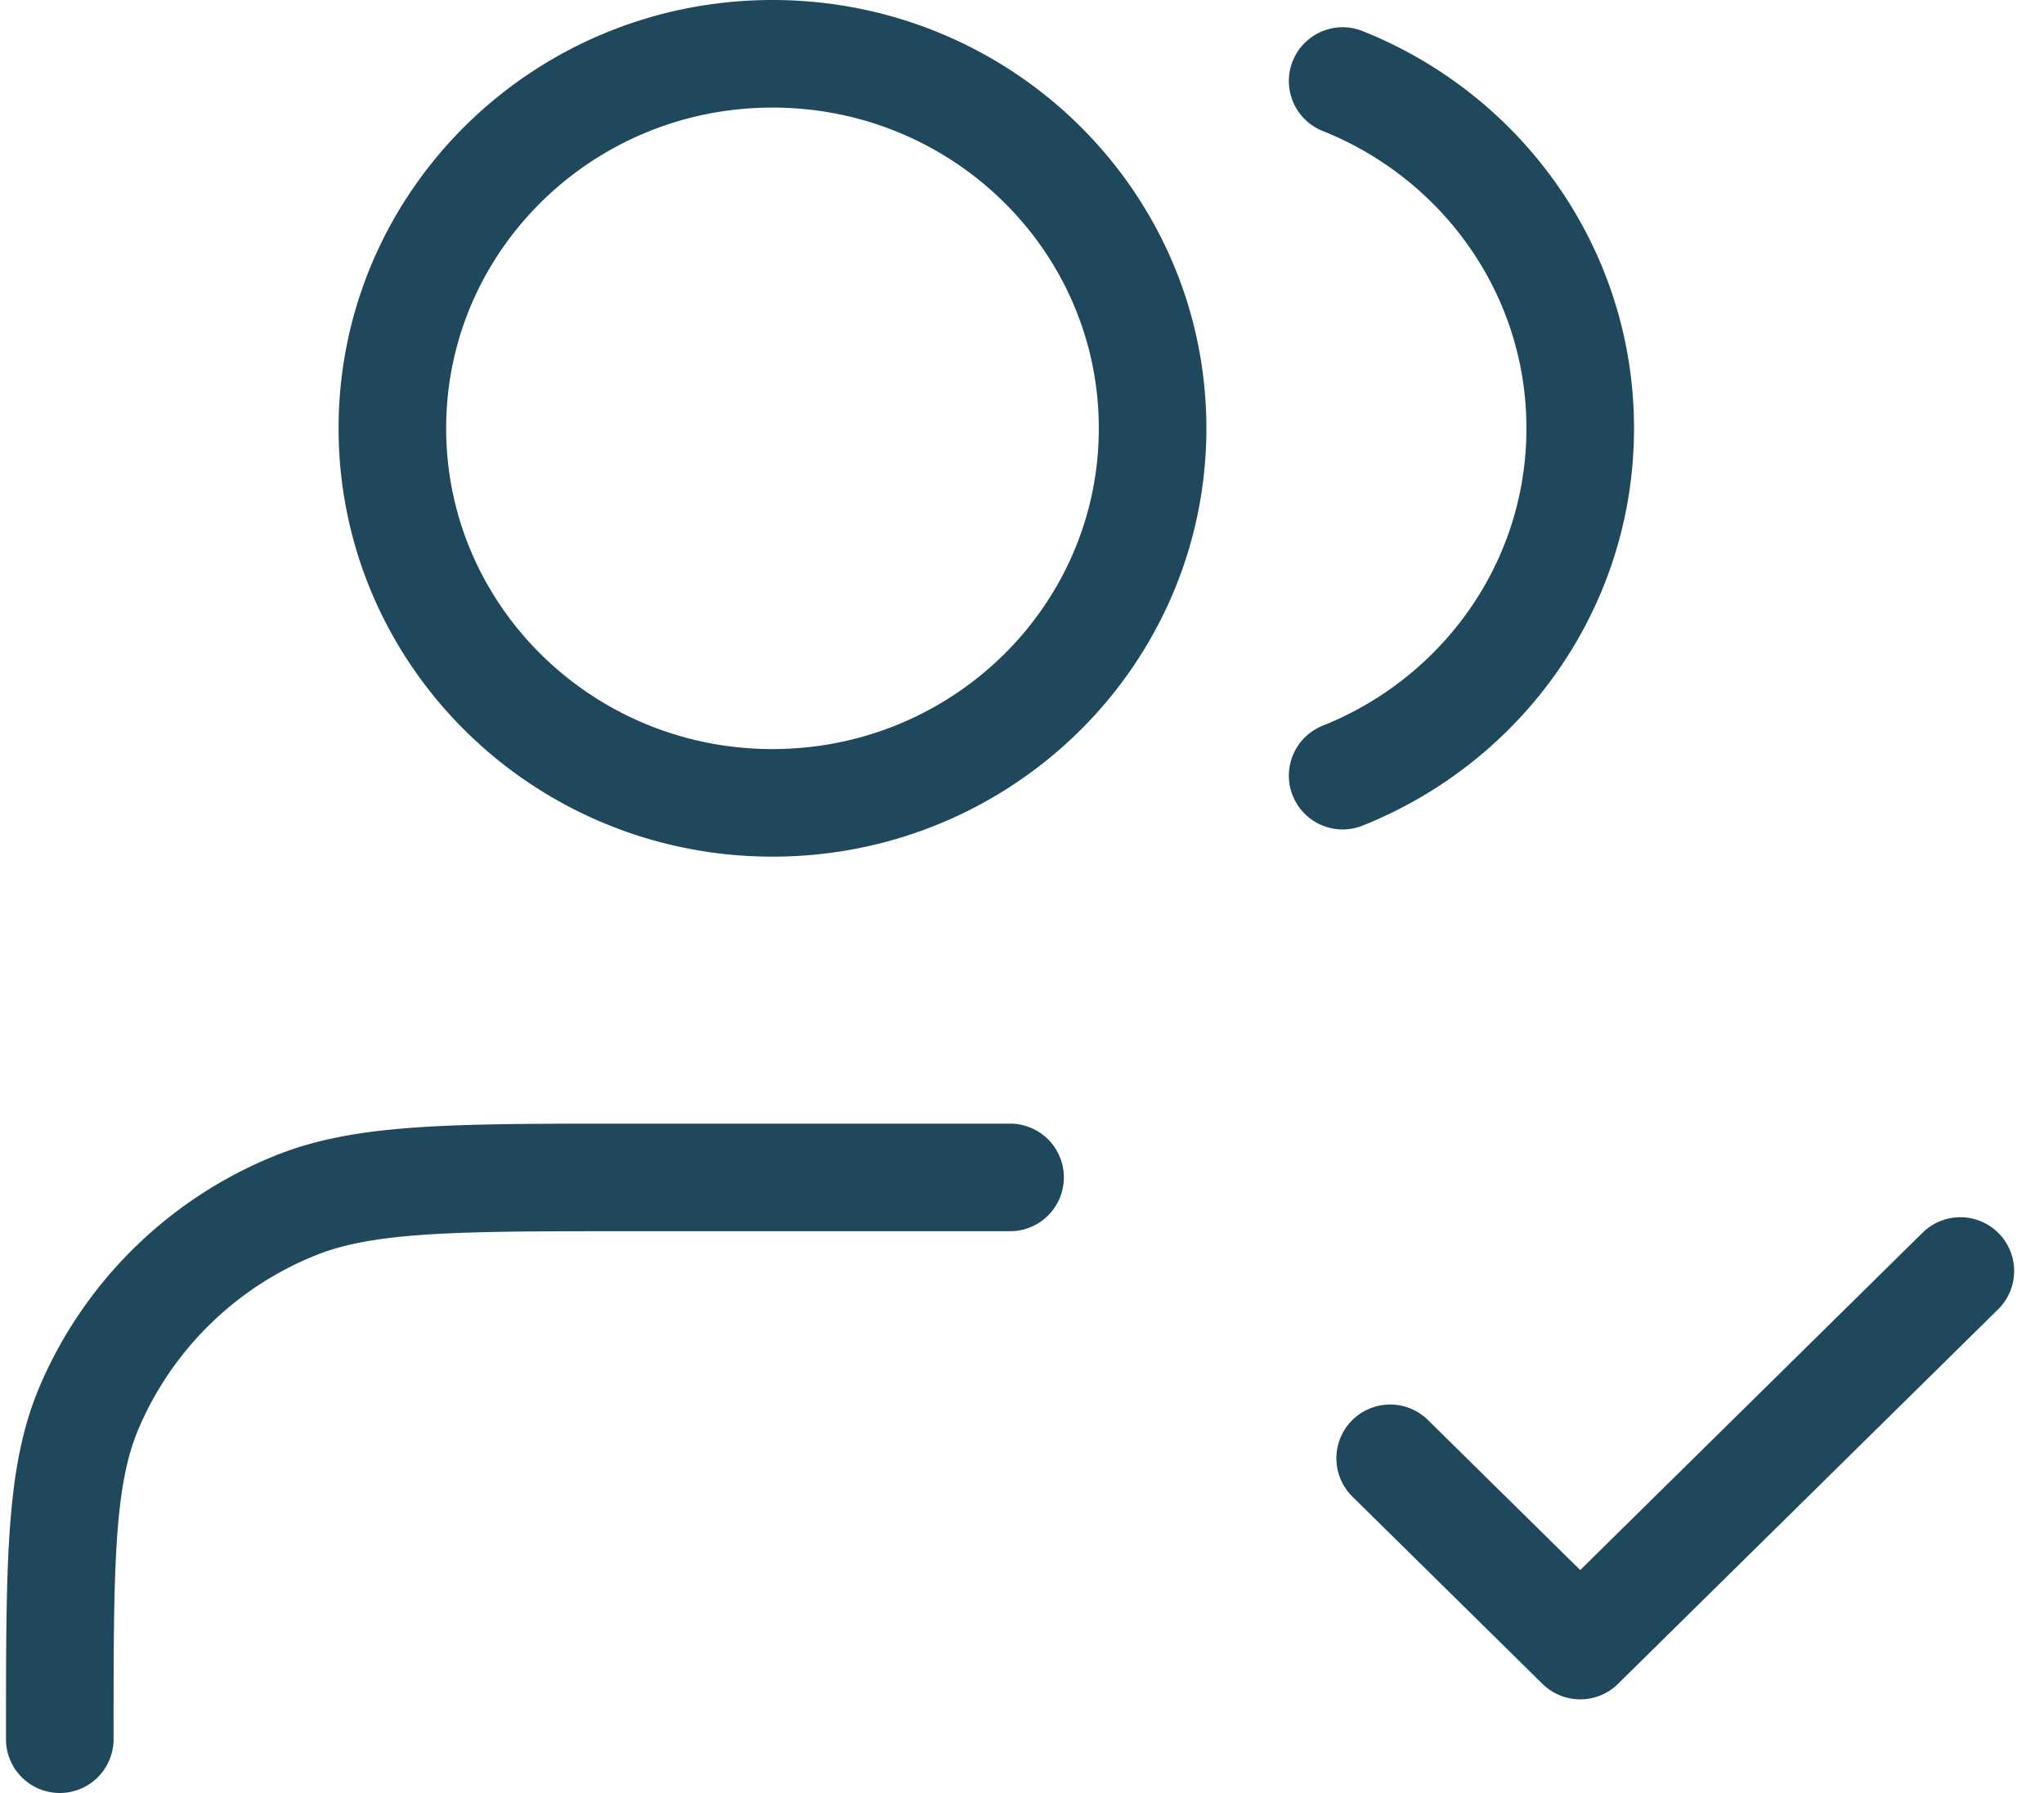 <svg width="57" height="50" fill="none" xmlns="http://www.w3.org/2000/svg"><path d="m38.767 40.667 5.3 5.222 10.6-10.445m-26.5-2.61h-10.6c-4.94 0-7.409 0-9.357.794a10.523 10.523 0 0 0-5.737 5.653c-.806 1.92-.806 4.352-.806 9.219M37.442 2.26c3.884 1.549 6.625 5.301 6.625 9.684 0 4.384-2.74 8.136-6.625 9.686m-5.3-9.686c0 5.769-4.746 10.445-10.6 10.445-5.855 0-10.6-4.676-10.6-10.445 0-5.768 4.745-10.444 10.6-10.444 5.854 0 10.6 4.676 10.6 10.444Z" stroke="#20485C" stroke-width="3" stroke-linecap="round" stroke-linejoin="round"/></svg>